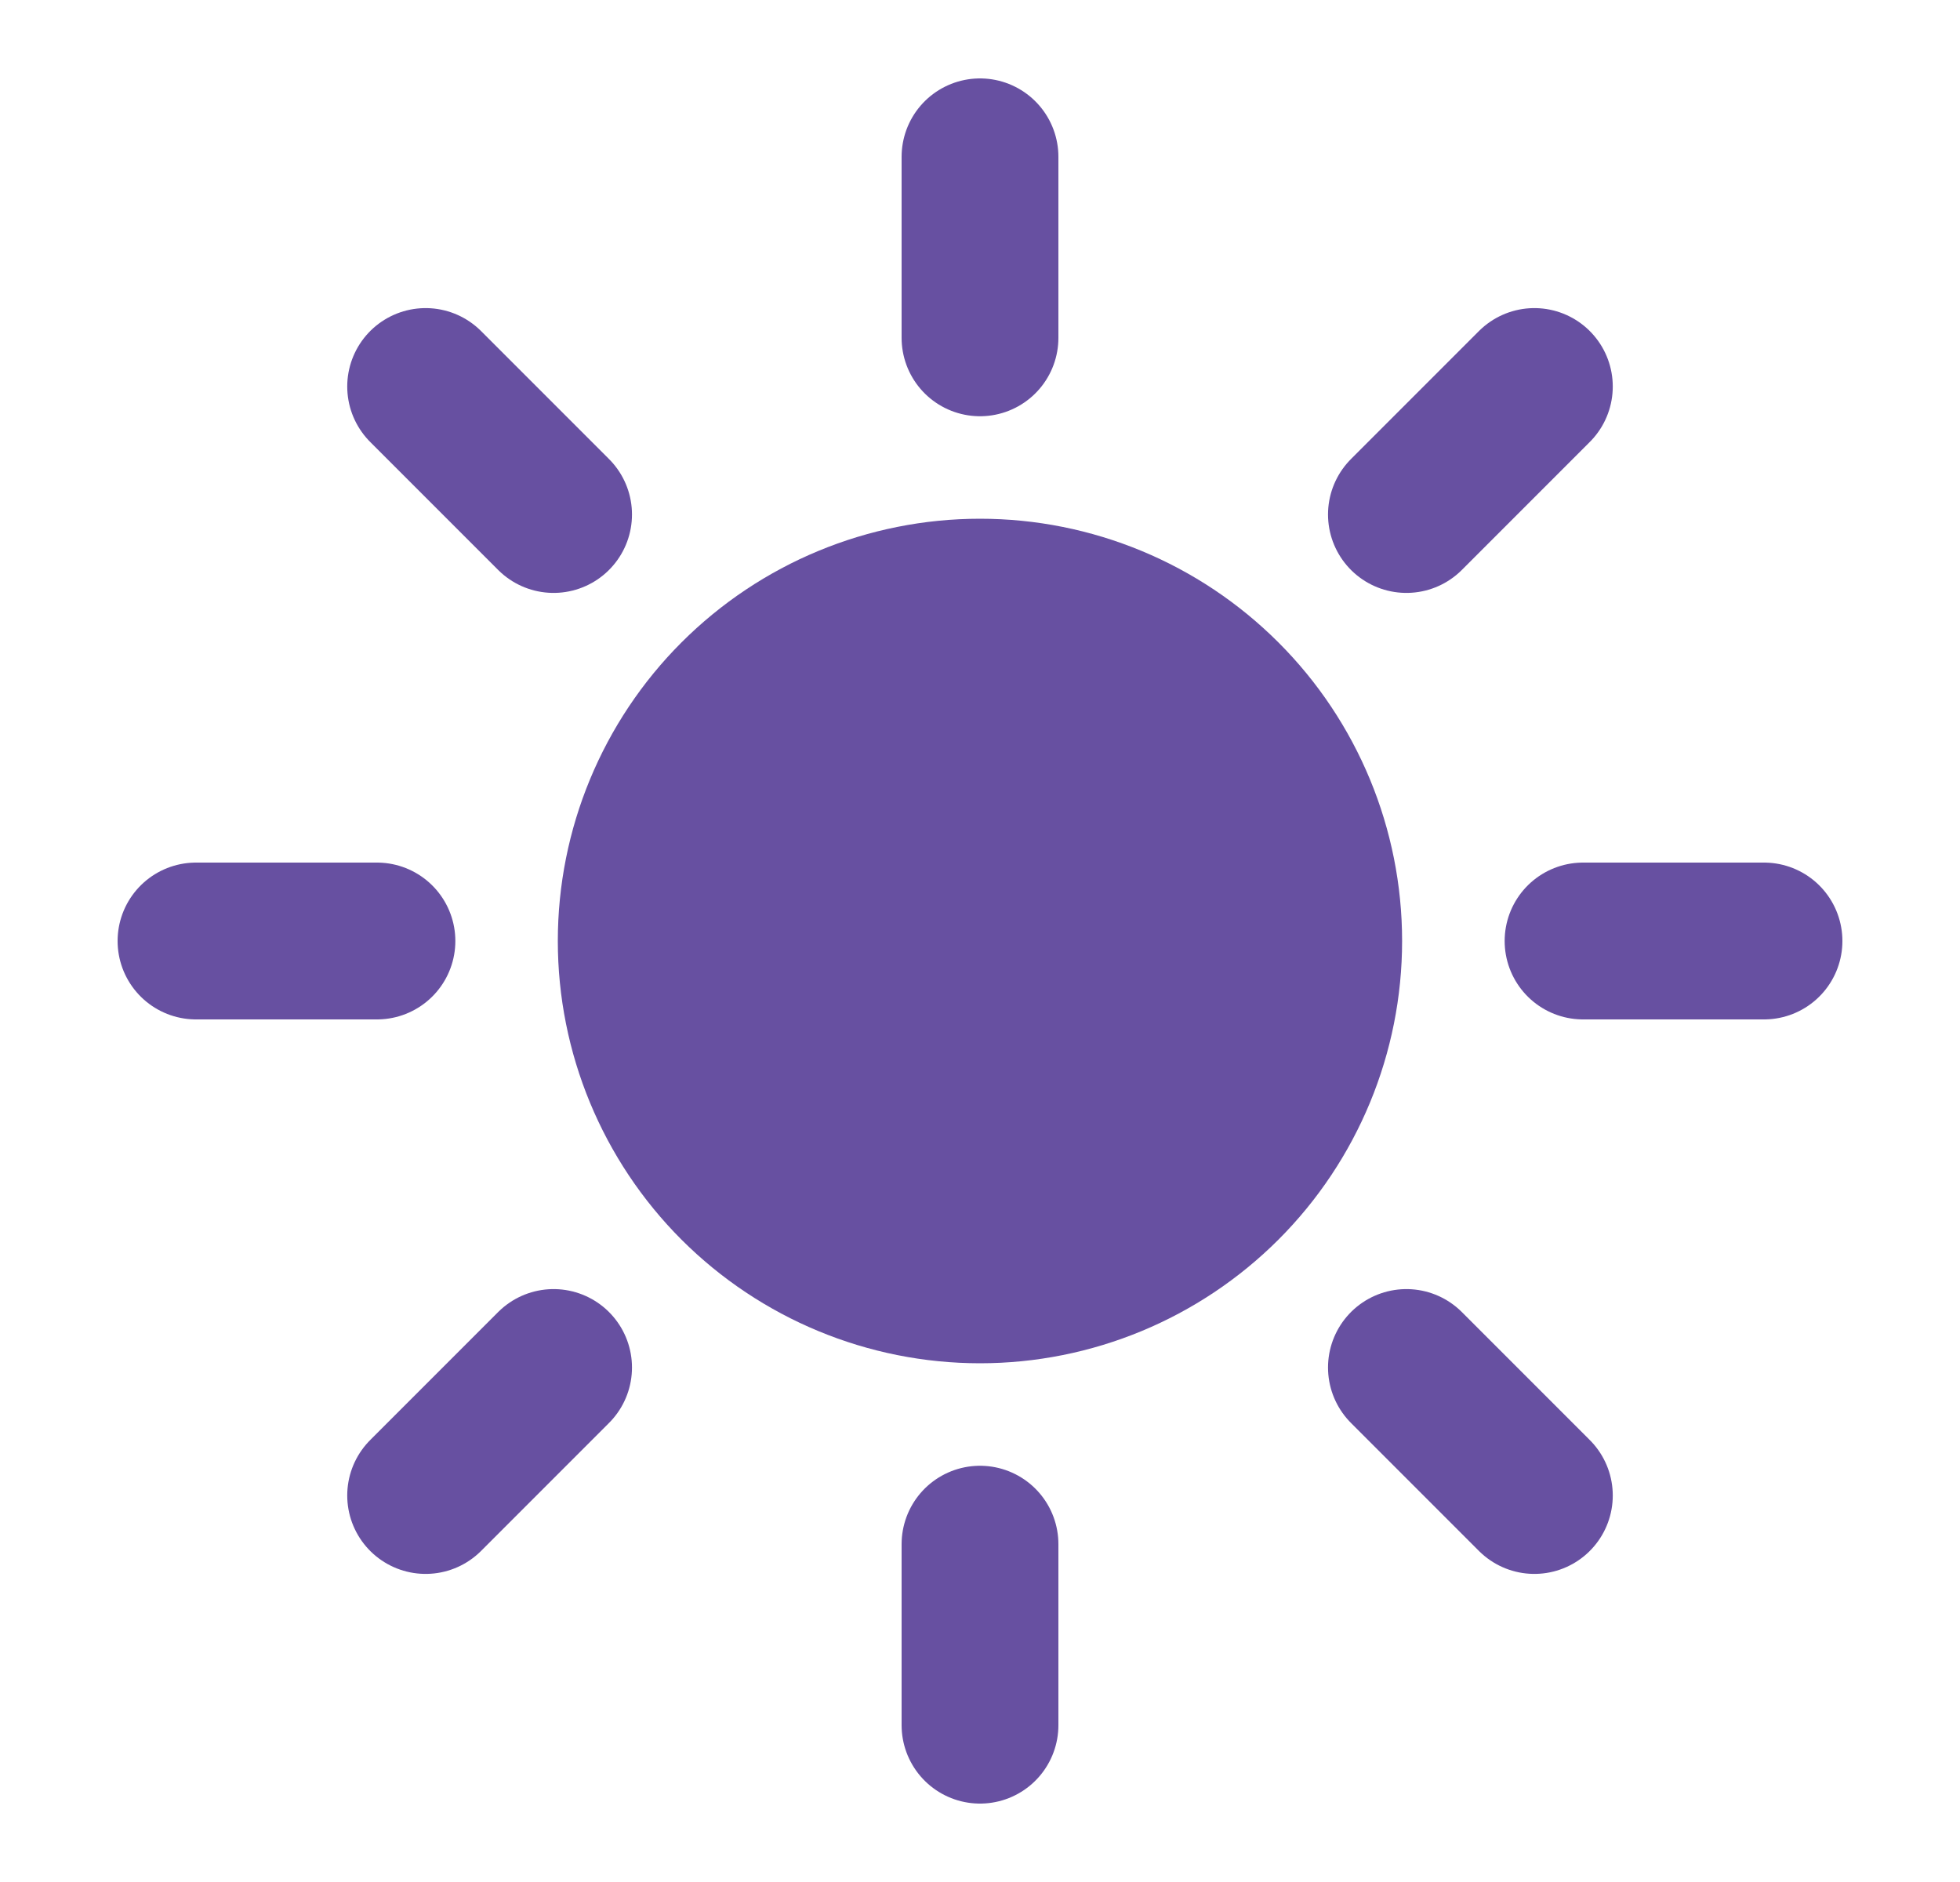 <svg width="25" height="24" viewBox="0 0 25 24" fill="none" xmlns="http://www.w3.org/2000/svg">
<g id="icon">
<path id="Vector" d="M12.5 6.615C11.072 6.615 9.702 7.183 8.692 8.193C7.683 9.202 7.115 10.572 7.115 12C7.115 13.428 7.683 14.798 8.692 15.808C9.702 16.817 11.072 17.385 12.5 17.385C13.928 17.385 15.297 16.817 16.307 15.808C17.317 14.798 17.884 13.428 17.884 12C17.884 10.572 17.317 9.202 16.307 8.193C15.297 7.183 13.928 6.615 12.5 6.615Z" fill="#6750A1"/>
<path id="Vector_2" d="M12.5 2V4.308M12.5 19.692V22M22.5 12H20.192M4.808 12H2.5M19.571 4.929L17.939 6.561M7.061 17.439L5.429 19.071M19.571 19.071L17.939 17.439M7.061 6.561L5.429 4.929" stroke="#6750A1" stroke-width="2" stroke-miterlimit="10" stroke-linecap="round"/>
</g>
</svg>

